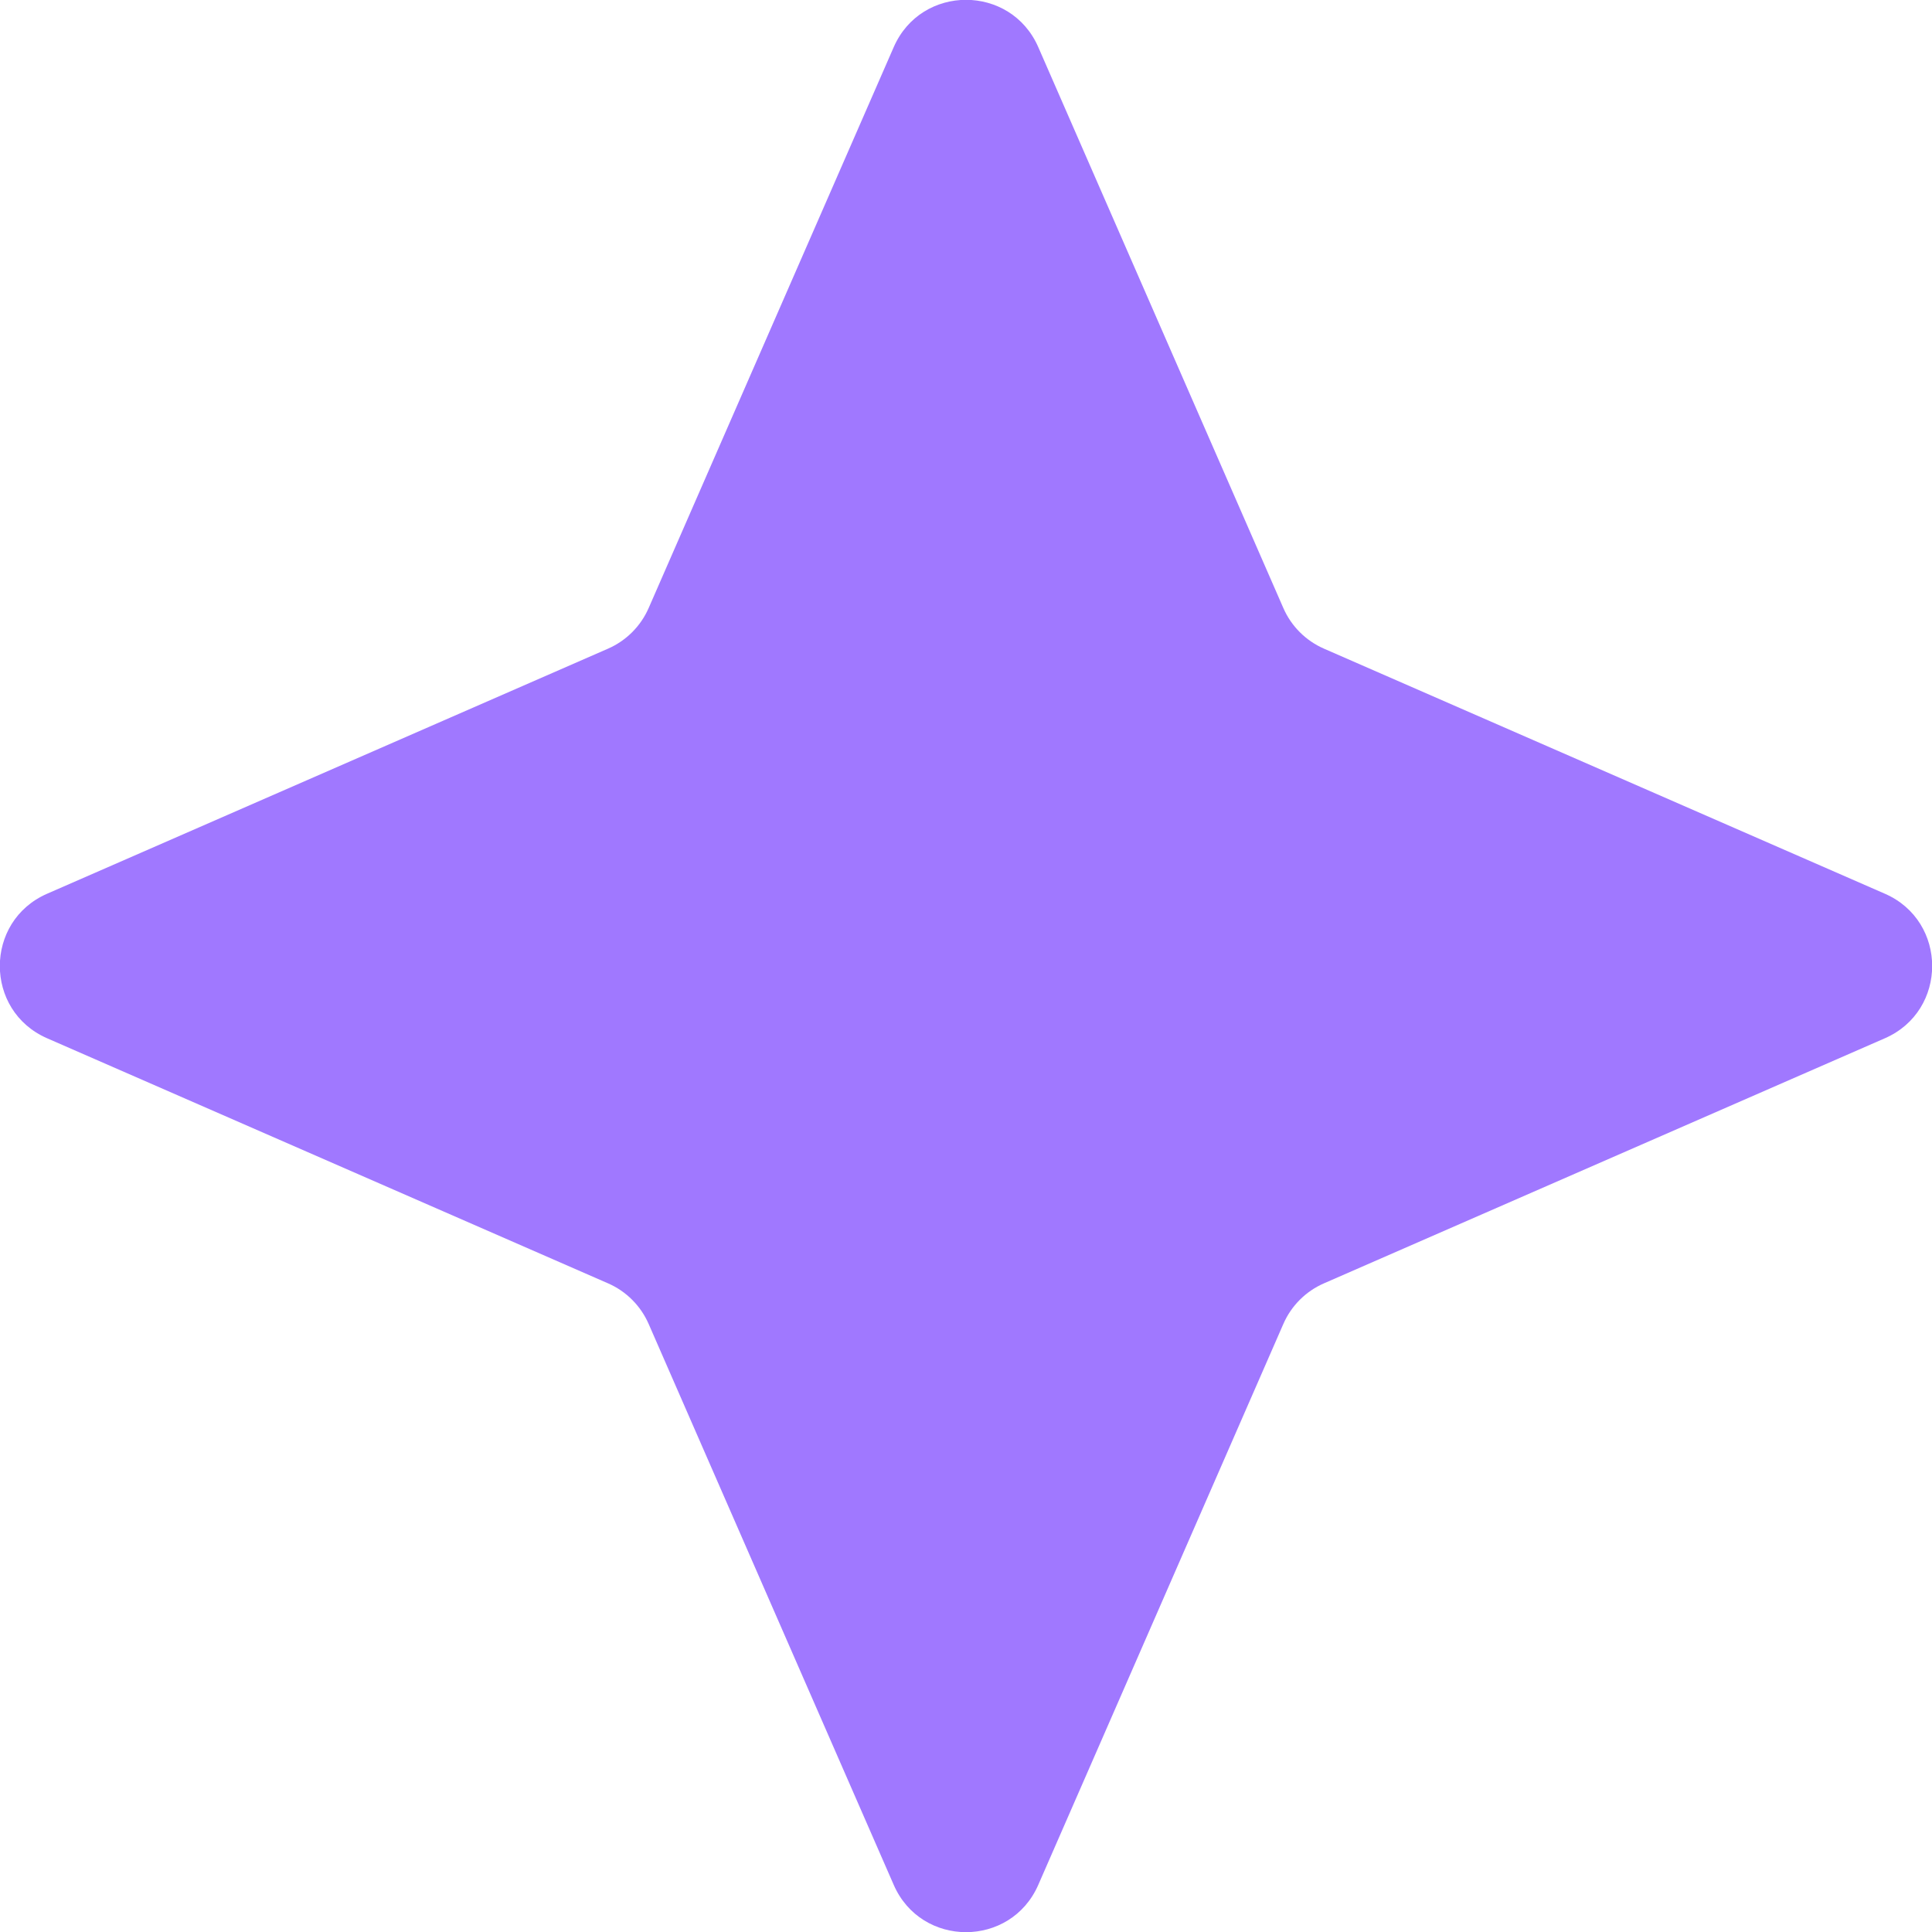 <?xml version="1.0" encoding="UTF-8"?> <svg xmlns="http://www.w3.org/2000/svg" width="49" height="49" viewBox="0 0 49 49" fill="none"><path d="M22.667 1.195C23.366 -0.404 25.634 -0.404 26.333 1.195L32.548 15.42C32.749 15.882 33.118 16.25 33.58 16.452L47.805 22.667C49.404 23.366 49.404 25.634 47.805 26.333L33.58 32.548C33.118 32.749 32.749 33.118 32.548 33.58L26.333 47.805C25.634 49.404 23.366 49.404 22.667 47.805L16.452 33.58C16.25 33.118 15.882 32.749 15.42 32.548L1.195 26.333C-0.404 25.634 -0.404 23.366 1.195 22.667L15.42 16.452C15.882 16.25 16.25 15.882 16.452 15.42L22.667 1.195Z" fill="#A078FF"></path></svg> 